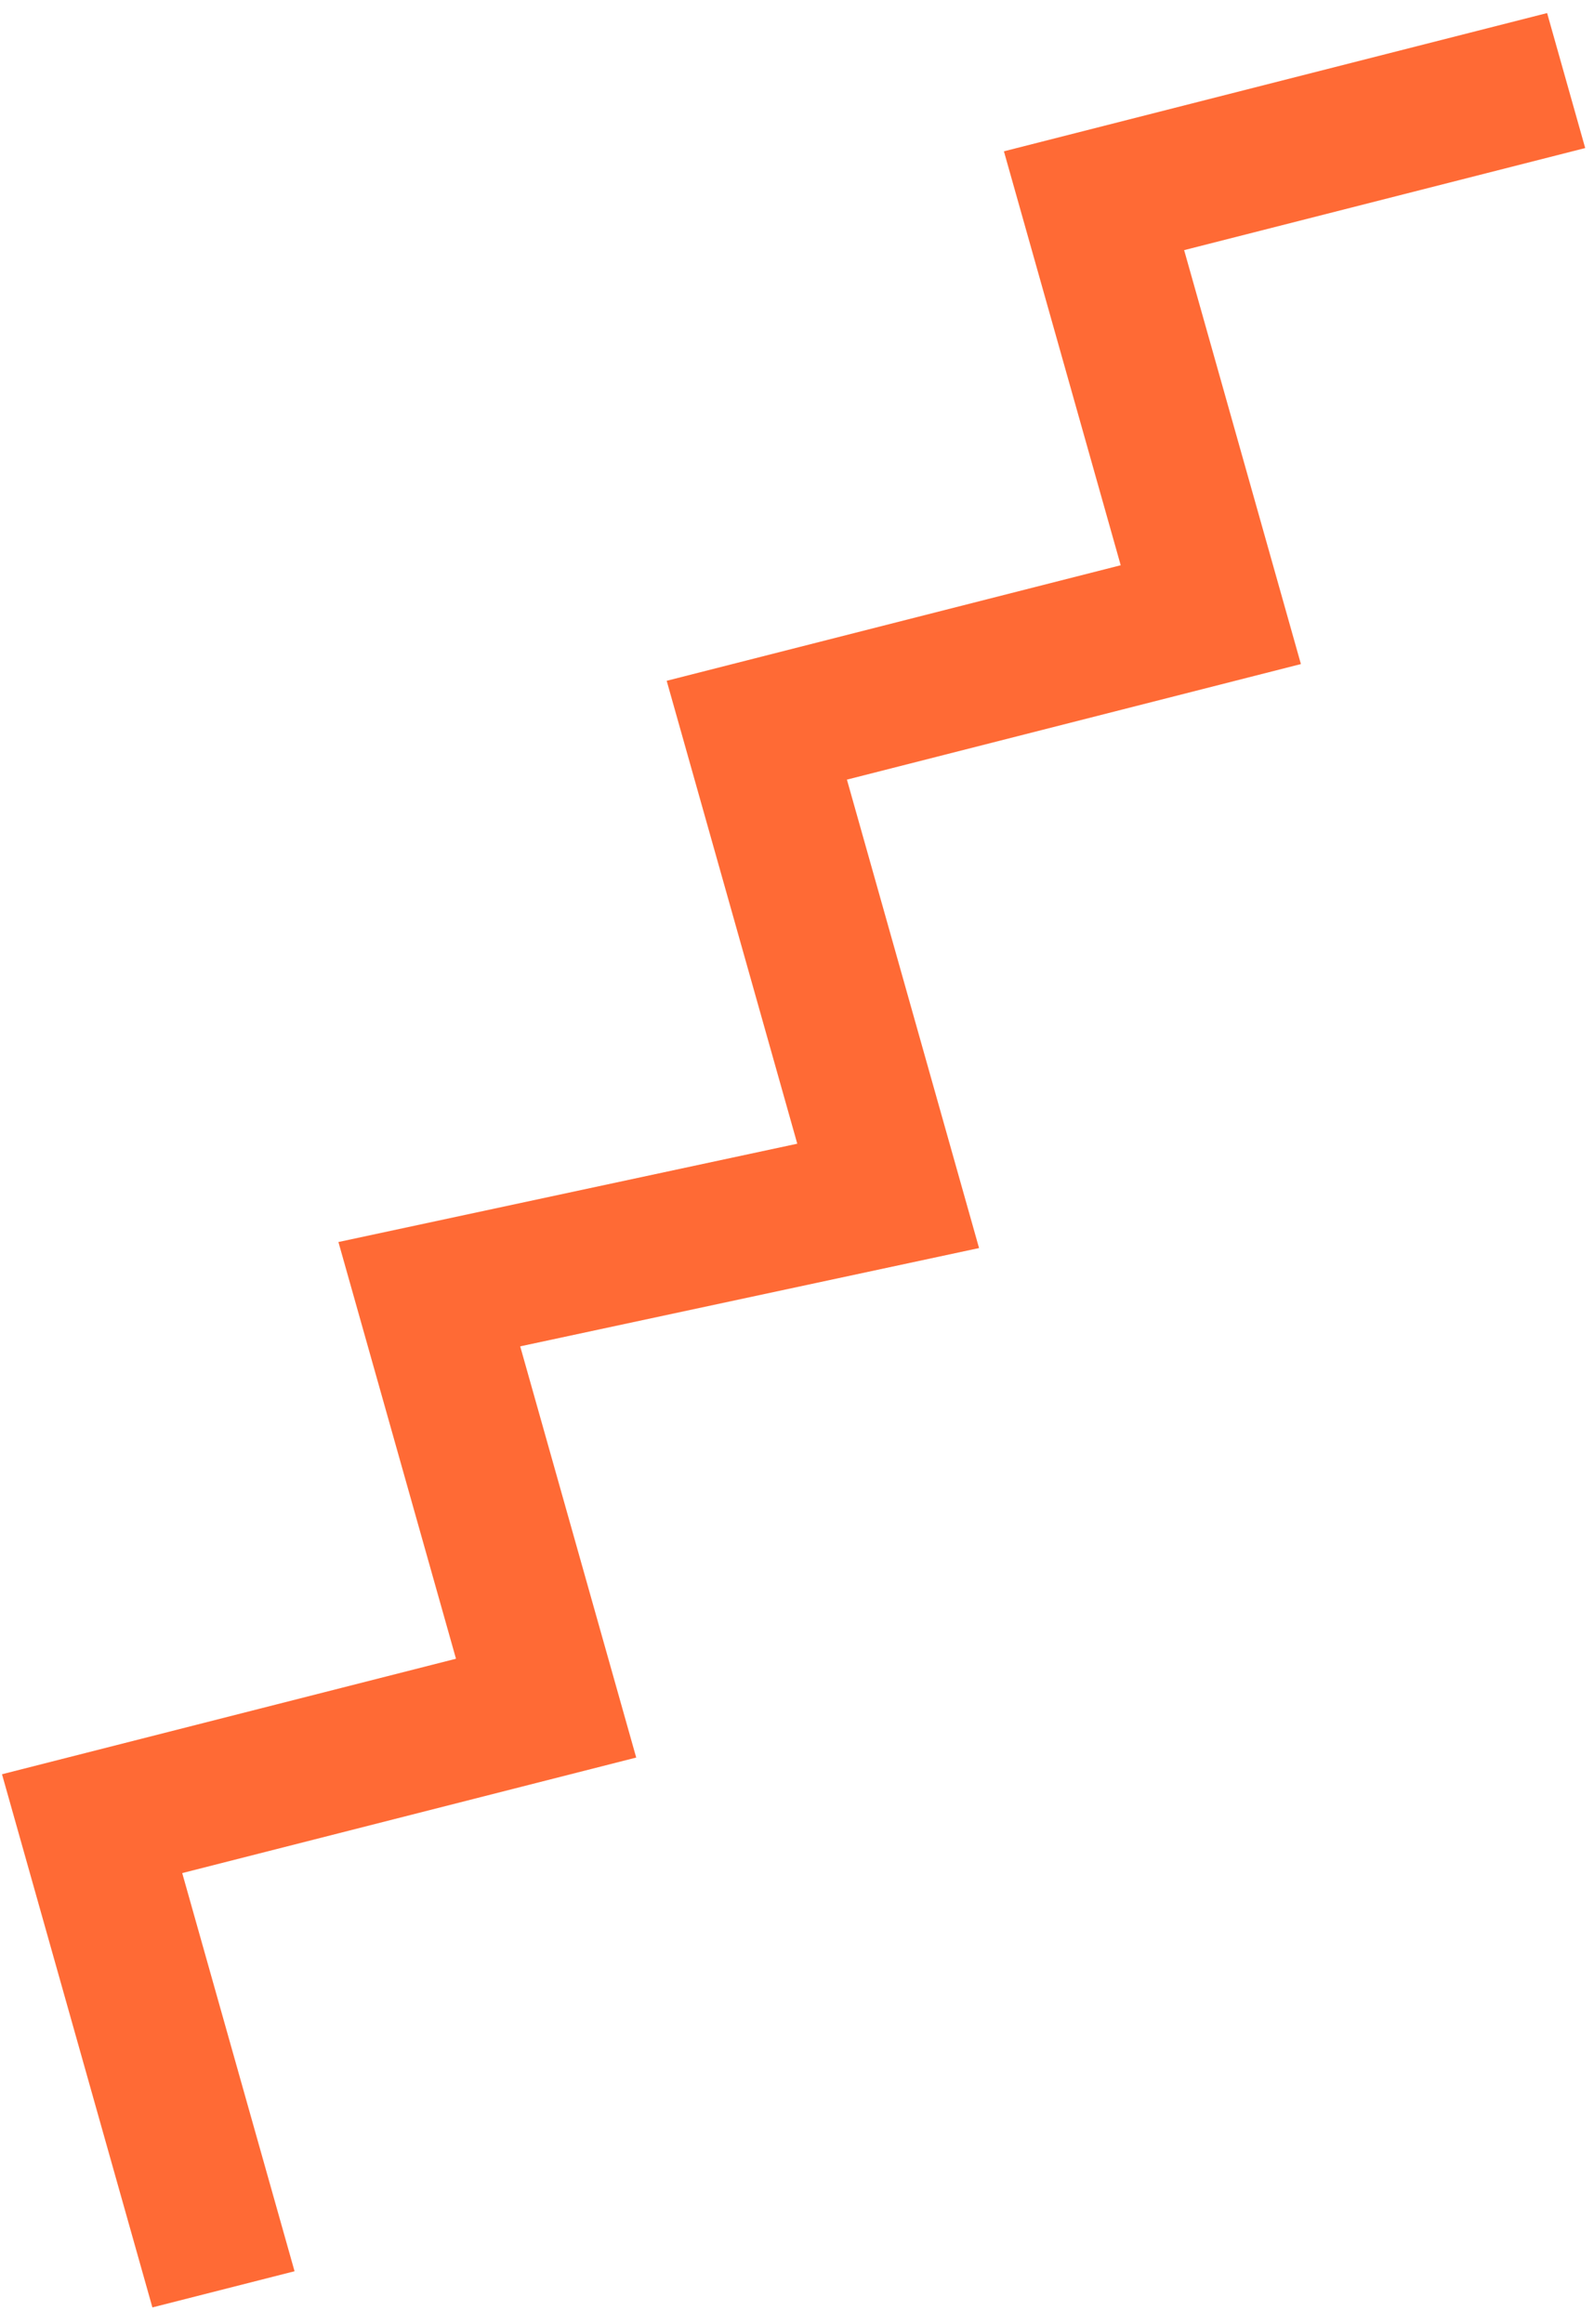 <svg width="94" height="137" viewBox="0 0 94 137" fill="none" xmlns="http://www.w3.org/2000/svg">
<path d="M57.736 73.581L30.677 79.376L37.518 103.619L10.746 110.43L17.37 133.904L8.987 136.037L0.118 104.603L26.89 97.793L19.957 73.225L47.016 67.429L39.315 40.137L66.089 33.325L59.202 8.921L91.235 0.77L93.481 8.729L69.83 14.747L76.716 39.151L49.944 45.964L57.736 73.581Z" fill="#FF6A35"/>
</svg>
